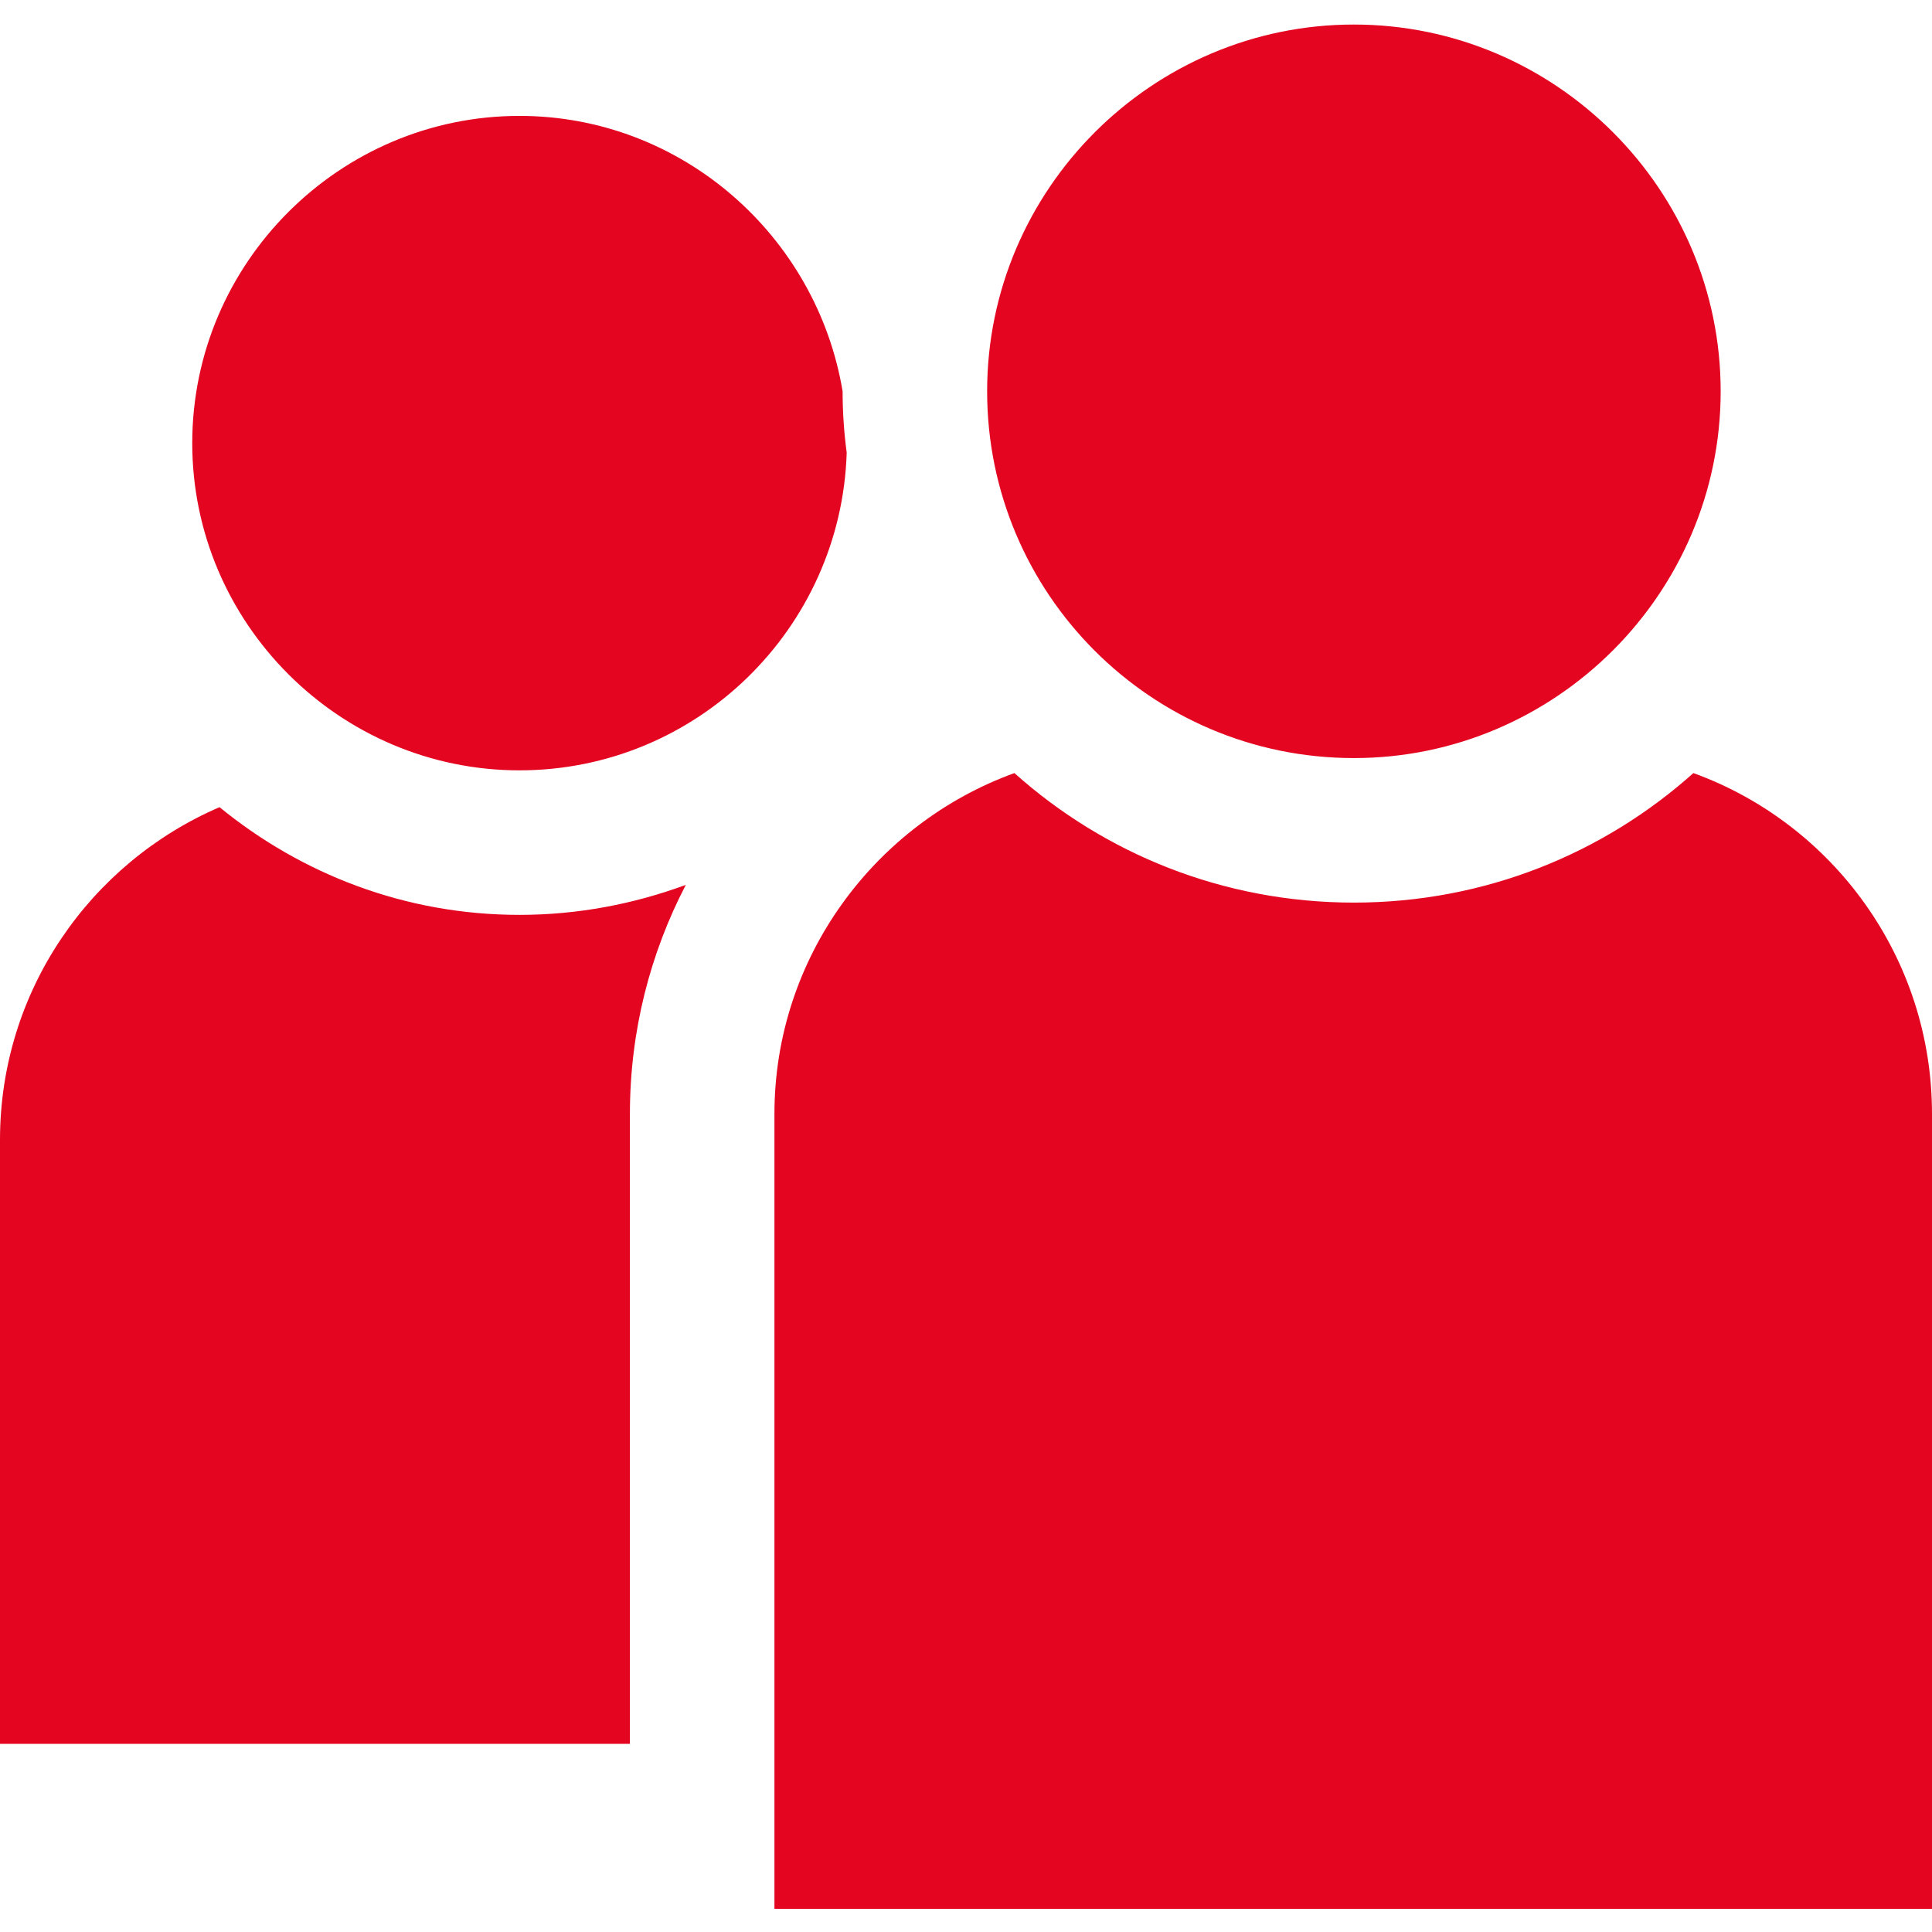 <?xml version="1.0" encoding="utf-8"?>
<!-- Generator: Adobe Illustrator 25.0.1, SVG Export Plug-In . SVG Version: 6.00 Build 0)  -->
<svg version="1.1" id="Layer_1" xmlns="http://www.w3.org/2000/svg" xmlns:xlink="http://www.w3.org/1999/xlink" x="0px" y="0px"
	 viewBox="0 0 141.7 141.7" style="enable-background:new 0 0 141.7 141.7;" xml:space="preserve">
<style type="text/css">
	.st0{fill:#E40521;}
</style>
<path class="st0" d="M99.3,55.6c14.8,0,26.9-12.1,26.9-26.9c0-14.8-12.1-26.9-26.9-26.9c-14.8,0-26.9,12.1-26.9,26.9
	C72.4,43.5,84.4,55.6,99.3,55.6z M124.2,56.7c-6.6,5.9-15.3,9.5-24.9,9.5S81,62.6,74.4,56.7c-10.2,3.7-17.6,13.5-17.6,25V140h84.9
	V81.7C141.7,70.2,134.4,60.4,124.2,56.7z M61.8,28.7L61.8,28.7C59.9,17.3,50,8.5,38.1,8.5c-13.2,0-24,10.8-24,24
	c0,13.2,10.8,24,24,24l0,0c13,0,23.6-10.4,24-23.3C61.9,31.7,61.8,30.2,61.8,28.7z M38.1,67.1c-8.4,0-16-3-22-7.9
	C6.6,63.3,0,72.7,0,83.6v44.3h46.2V81.7c0-6.1,1.5-11.8,4.1-16.8l0,0C46.5,66.3,42.4,67.1,38.1,67.1z"/>
</svg>

